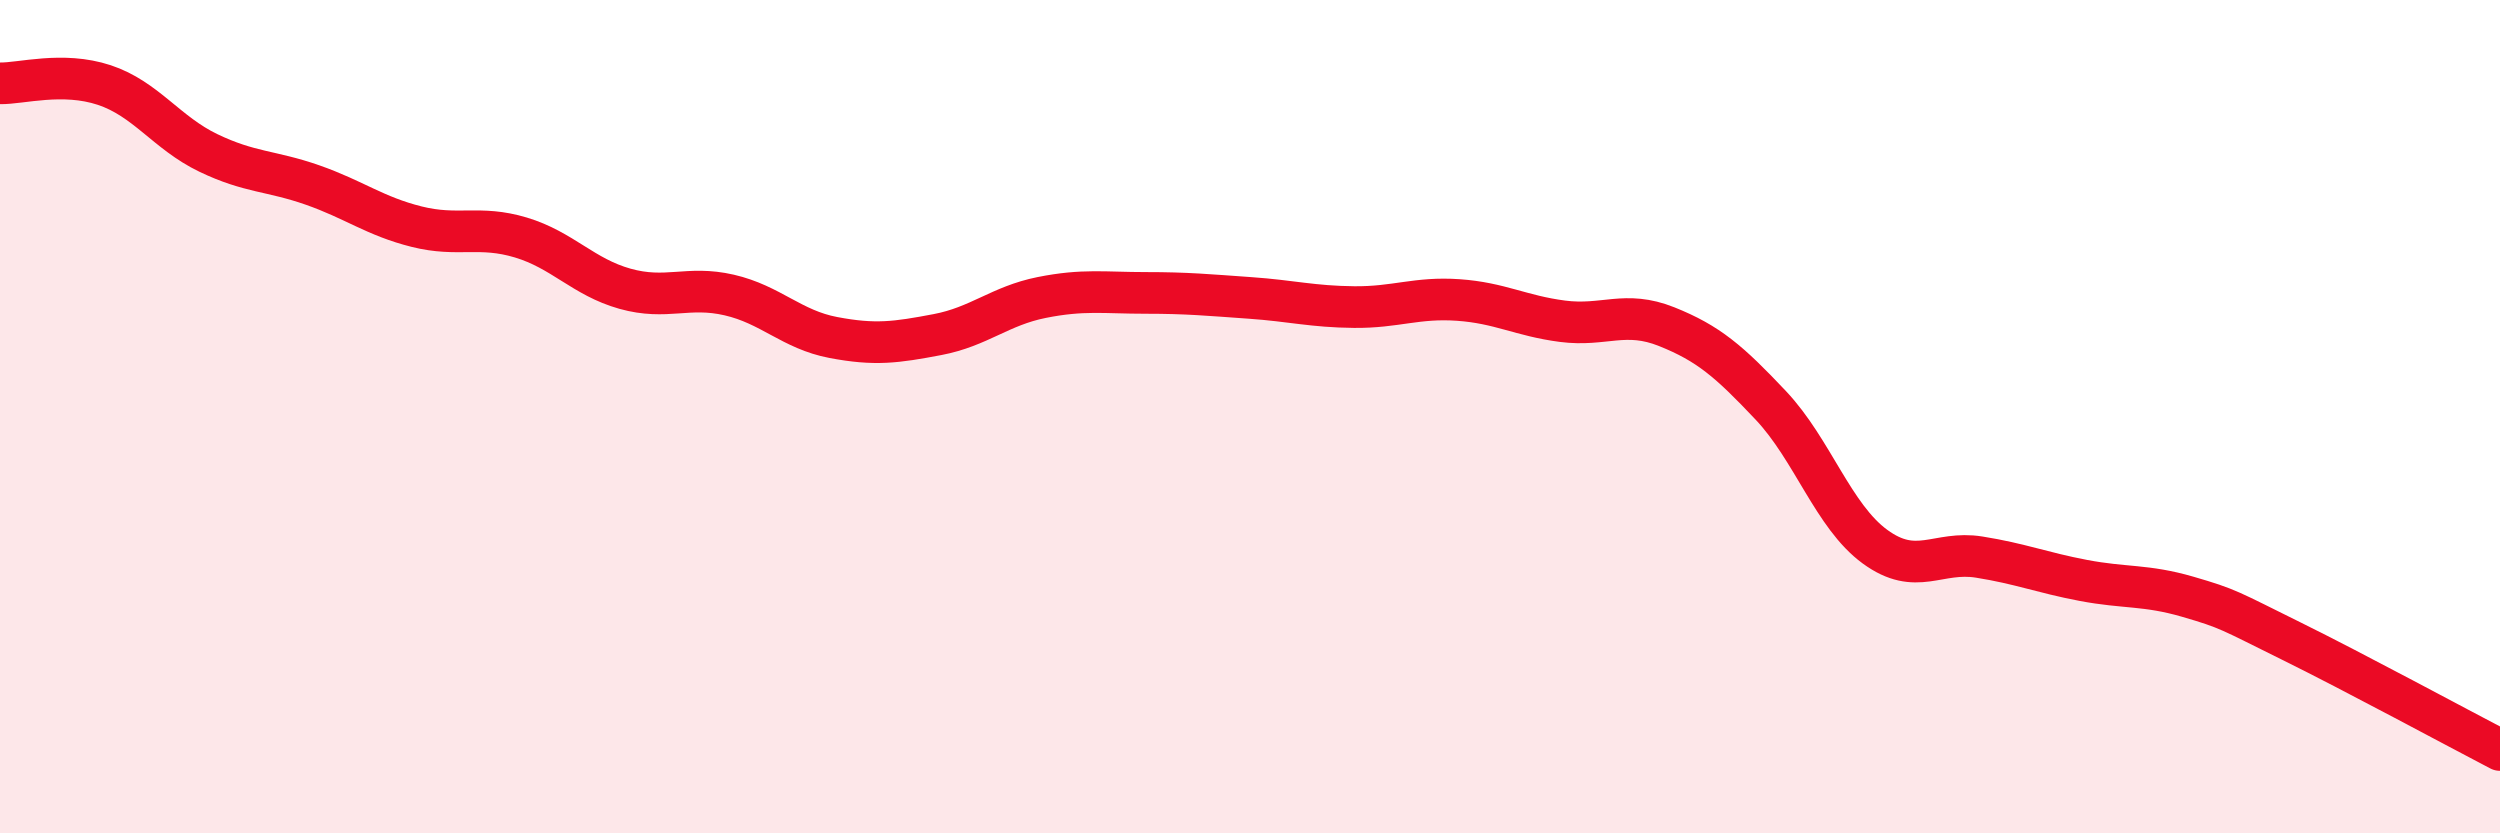 
    <svg width="60" height="20" viewBox="0 0 60 20" xmlns="http://www.w3.org/2000/svg">
      <path
        d="M 0,2 C 0.5,2.01 1.5,1.71 2.5,2.04 C 3.5,2.37 4,3.19 5,3.67 C 6,4.15 6.5,4.09 7.5,4.44 C 8.5,4.79 9,5.19 10,5.44 C 11,5.69 11.5,5.4 12.5,5.7 C 13.5,6 14,6.65 15,6.93 C 16,7.21 16.5,6.85 17.5,7.08 C 18.5,7.31 19,7.91 20,8.1 C 21,8.29 21.5,8.22 22.5,8.03 C 23.5,7.84 24,7.34 25,7.14 C 26,6.94 26.5,7.03 27.5,7.03 C 28.5,7.03 29,7.08 30,7.15 C 31,7.22 31.5,7.36 32.5,7.37 C 33.5,7.38 34,7.13 35,7.2 C 36,7.27 36.5,7.58 37.5,7.71 C 38.5,7.84 39,7.44 40,7.84 C 41,8.24 41.5,8.67 42.5,9.73 C 43.5,10.79 44,12.39 45,13.12 C 46,13.85 46.5,13.21 47.5,13.37 C 48.5,13.53 49,13.74 50,13.93 C 51,14.12 51.5,14.03 52.5,14.32 C 53.5,14.61 53.5,14.65 55,15.39 C 56.5,16.13 59,17.48 60,18L60 20L0 20Z"
        fill="#EB0A25"
        opacity="0.1"
        stroke-linecap="round"
        stroke-linejoin="round"
      />
      <path
        d="M 0,2 C 0.5,2.01 1.5,1.71 2.5,2.04 C 3.5,2.37 4,3.19 5,3.67 C 6,4.15 6.5,4.09 7.5,4.44 C 8.5,4.79 9,5.19 10,5.44 C 11,5.69 11.5,5.4 12.5,5.7 C 13.5,6 14,6.65 15,6.93 C 16,7.21 16.5,6.85 17.5,7.08 C 18.5,7.31 19,7.91 20,8.1 C 21,8.29 21.5,8.22 22.5,8.03 C 23.5,7.84 24,7.34 25,7.14 C 26,6.94 26.5,7.03 27.5,7.03 C 28.5,7.03 29,7.08 30,7.15 C 31,7.22 31.5,7.36 32.5,7.37 C 33.5,7.38 34,7.13 35,7.2 C 36,7.27 36.5,7.58 37.5,7.71 C 38.5,7.84 39,7.44 40,7.84 C 41,8.24 41.5,8.67 42.5,9.73 C 43.5,10.79 44,12.39 45,13.12 C 46,13.85 46.5,13.21 47.5,13.37 C 48.5,13.53 49,13.74 50,13.93 C 51,14.12 51.5,14.03 52.5,14.32 C 53.5,14.61 53.5,14.65 55,15.39 C 56.5,16.13 59,17.48 60,18"
        stroke="#EB0A25"
        stroke-width="1"
        fill="none"
        stroke-linecap="round"
        stroke-linejoin="round"
      />
    </svg>
  